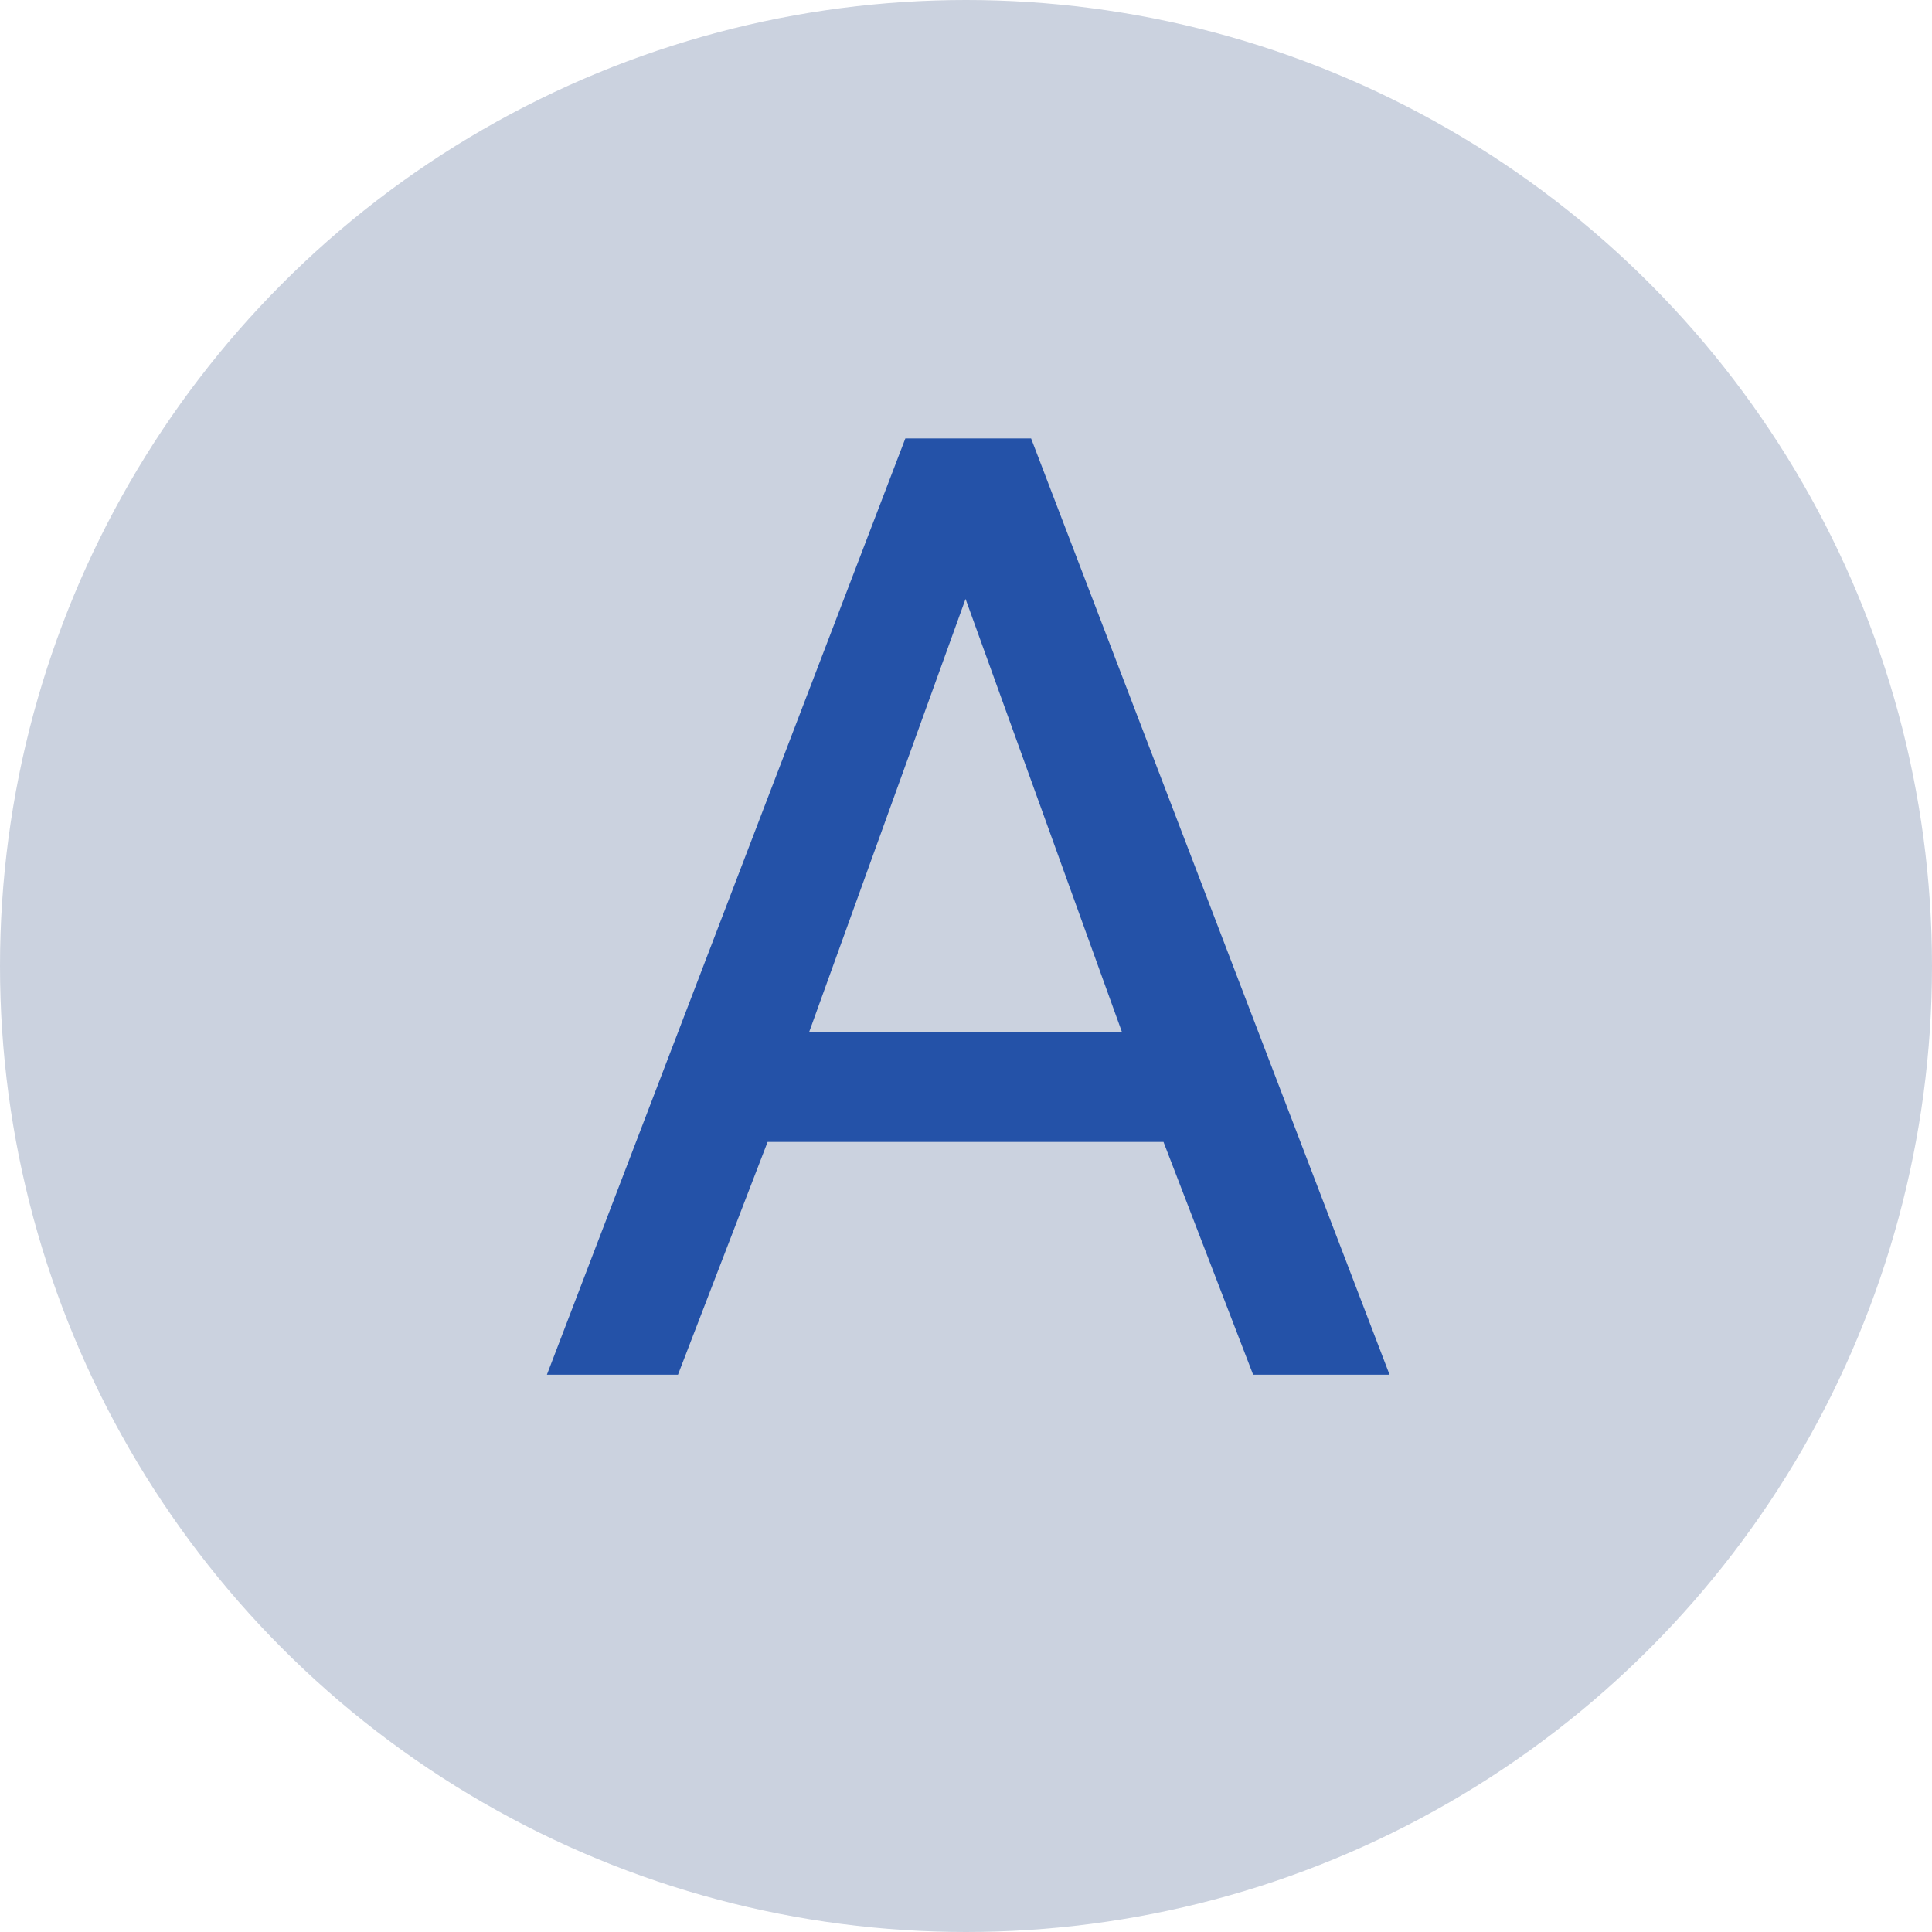 <?xml version="1.0" encoding="UTF-8"?> <svg xmlns="http://www.w3.org/2000/svg" width="52" height="52" viewBox="0 0 52 52" fill="none"><circle cx="26" cy="26" r="26" fill="#27457A" fill-opacity="0.24"></circle><path d="M14.72 37L24.368 11.8H27.752L37.4 37H33.728L31.316 30.736H20.66L18.248 37H14.72ZM21.776 27.784H30.2L25.988 16.12L21.776 27.784Z" fill="#2452A8"></path></svg> 